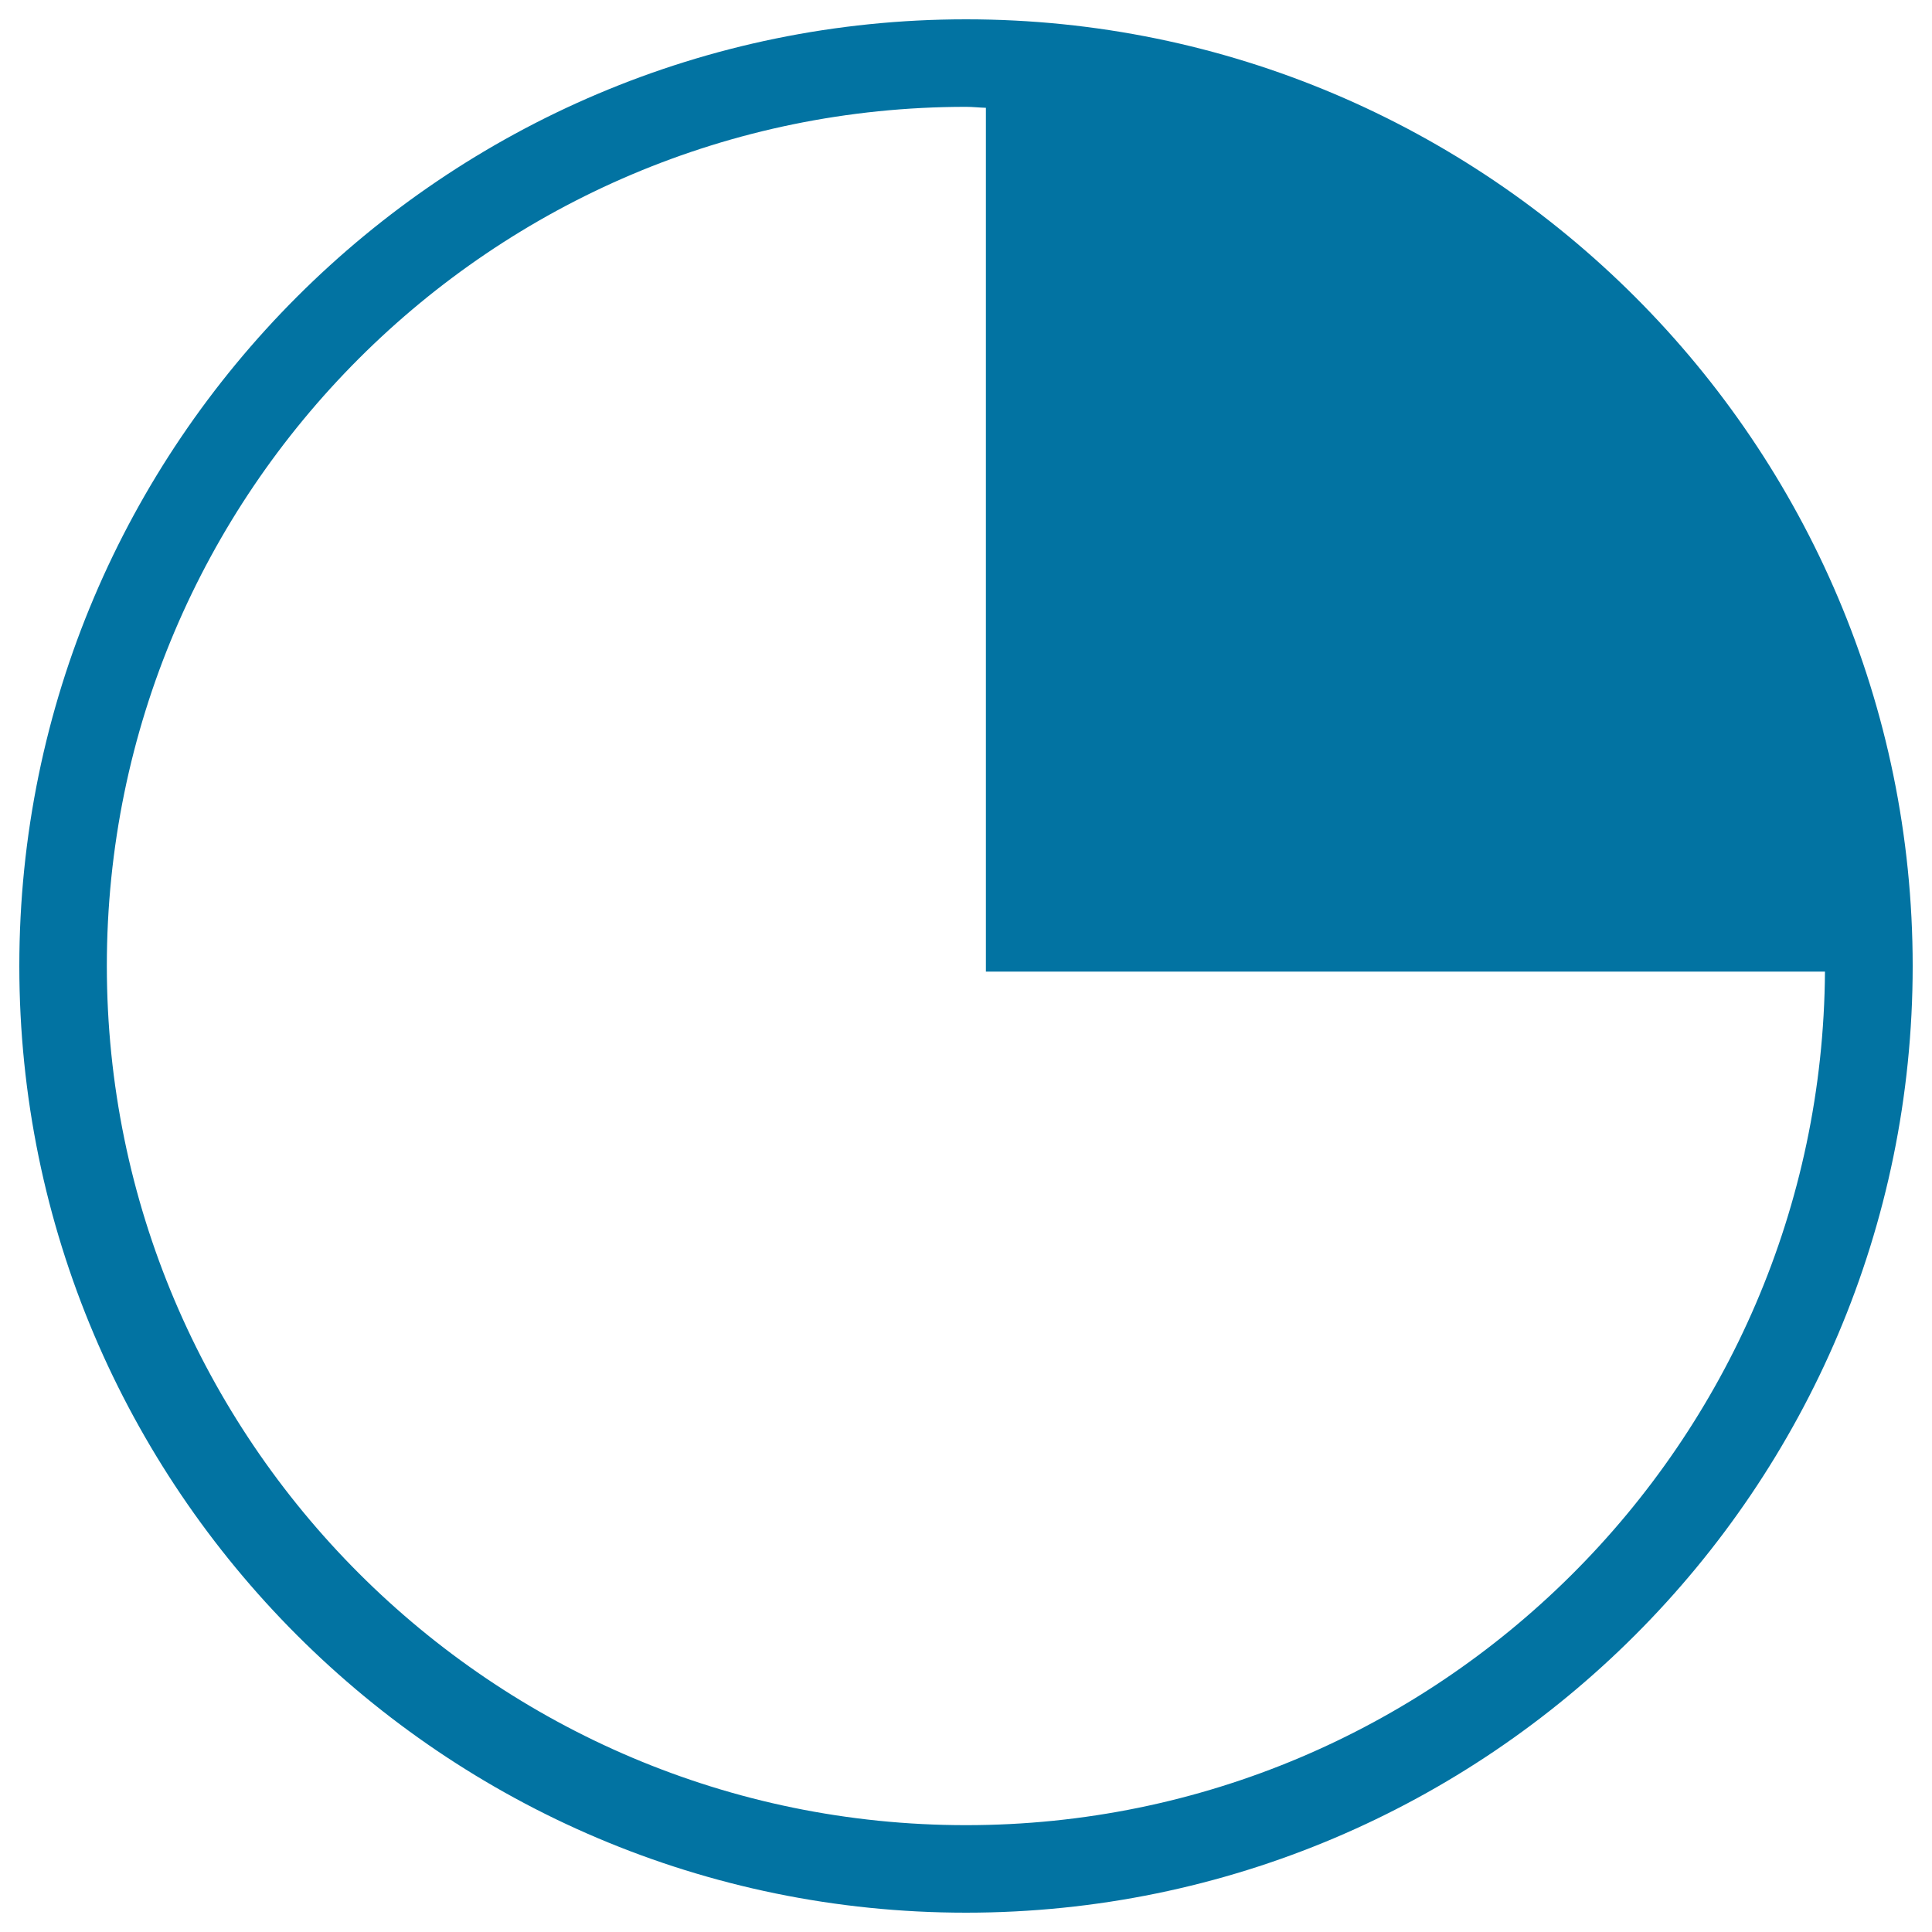 <svg xmlns="http://www.w3.org/2000/svg" viewBox="0 0 1000 1000" style="fill:#0273a2">
<title>Circular Graphic SVG icon</title>
<g><path d="M500,10C229.8,10,10,229.8,10,500c0,270.2,219.8,490,490,490s490-219.8,490-490C990,229.8,770.2,10,500,10z M500,944.7c-245.2,0-444.7-199.5-444.7-444.8C55.3,254.7,254.8,55.3,500,55.3c3.5,0,6.8,0.4,10.3,0.5v447.1h434.3C943,746.8,744.3,944.7,500,944.7z"/></g>
</svg>